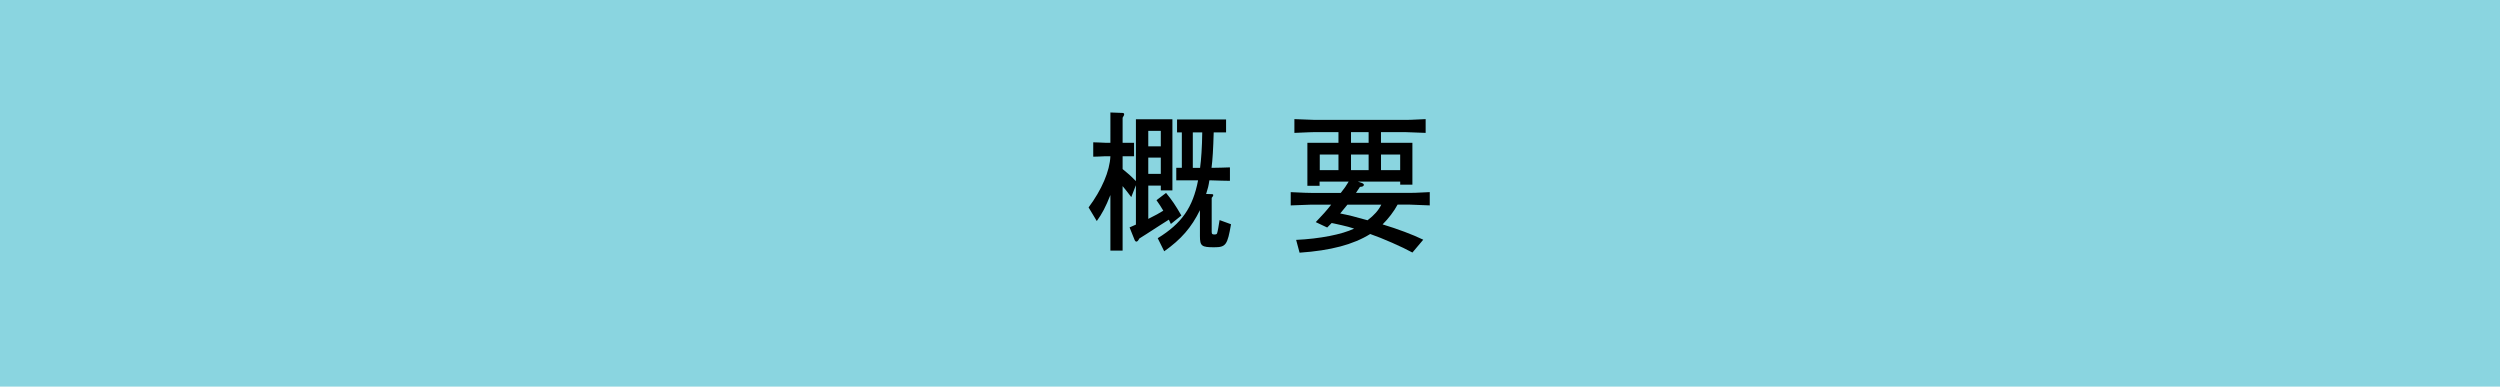 <?xml version="1.0" encoding="utf-8"?>
<!-- Generator: Adobe Illustrator 15.0.0, SVG Export Plug-In . SVG Version: 6.00 Build 0)  -->
<!DOCTYPE svg PUBLIC "-//W3C//DTD SVG 1.1//EN" "http://www.w3.org/Graphics/SVG/1.1/DTD/svg11.dtd">
<svg version="1.1" id="レイヤー_1" xmlns="http://www.w3.org/2000/svg" xmlns:xlink="http://www.w3.org/1999/xlink" x="0px"
	 y="0px" width="194px" height="30px" viewBox="0 0 194 30" enable-background="new 0 0 194 30" xml:space="preserve">
<g>
	<polyline fill="#8AD5E0" points="194,0 0,0 0,30 194,30 194,0 	"/>
</g>
<path d="M84.475,16.096c1.02-1.368,1.644-2.82,1.692-3.972h-0.384c-0.096,0-0.264,0.012-0.516,0.024l-0.432,0.012v-1.116l0.42,0.012
	c0.252,0.012,0.432,0.024,0.528,0.024h0.384V8.728l0.96,0.036c0.06,0,0.108,0.048,0.108,0.096c0,0.072-0.024,0.12-0.12,0.276v1.944
	h0.888v1.044h-0.888v0.996c0.42,0.336,0.636,0.528,1.032,0.936v-4.8h2.832v5.52h-0.9v-0.372h-0.972v2.581
	c0.624-0.312,0.816-0.42,1.164-0.637c-0.216-0.358-0.252-0.421-0.528-0.814l0.744-0.564c0.48,0.59,0.708,0.926,1.188,1.752
	l-0.816,0.659l-0.156-0.336c-0.444,0.274-0.732,0.468-1.74,1.116l-0.552,0.348c-0.084,0.168-0.156,0.24-0.228,0.24
	c-0.048,0-0.108-0.048-0.144-0.146l-0.384-0.957l0.492-0.217v-3.06l-0.36,0.924c-0.324-0.42-0.372-0.492-0.672-0.852v5.003h-0.948
	v-4.309c-0.372,0.938-0.648,1.452-1.056,2.018L84.475,16.096z M89.106,11.356h0.972v-1.2h-0.972V11.356z M89.106,13.492h0.972v-1.26
	h-0.972V13.492z M89.839,18.484c1.872-1.152,2.724-2.377,3.132-4.488h-1.692v-0.972h0.432v-2.748h-0.372V9.268h3.804v1.008h-0.96
	c-0.036,1.26-0.084,2.112-0.168,2.748c0.696-0.012,0.804-0.012,1.428-0.036v1.044l-0.636-0.012c-0.396-0.012-0.672-0.024-0.78-0.024
	h-0.18c-0.06,0.42-0.12,0.648-0.252,1.056l0.432,0.013c0.084,0,0.12,0.023,0.12,0.071c0,0.06-0.024,0.108-0.12,0.216v2.628
	c0,0.181,0.036,0.215,0.216,0.215c0.12,0,0.18-0.022,0.204-0.096c0.048-0.132,0.132-0.623,0.192-1.021l0.888,0.323
	c-0.276,1.606-0.396,1.787-1.308,1.787c-0.972,0-1.104-0.097-1.104-0.862v-2.017c-0.66,1.344-1.464,2.269-2.772,3.19L89.839,18.484z
	 M93.126,13.024c0.084-0.6,0.156-1.62,0.168-2.748h-0.732v2.748H93.126z"/>
<path d="M102.102,17.236c0.562-0.588,0.806-0.854,1.199-1.356h-1.535c-0.938,0.036-1.285,0.048-1.606,0.06V14.91
	c1.114,0.048,1.233,0.06,1.606,0.06h2.279c0.301-0.372,0.408-0.54,0.611-0.876H102.4v0.324h-0.947V11.08h2.412v-0.828h-1.824
	c-0.264,0-0.385,0.012-1.596,0.06V9.244c0.768,0.036,1.295,0.048,1.596,0.06h6.984c0.299,0,0.369,0,1.605-0.06v1.068
	c-0.468-0.024-0.804-0.036-1.605-0.06h-1.861v0.828h2.438v3.252h-0.946v-0.24h-3.289l0.349,0.12c0.071,0.036,0.12,0.072,0.12,0.132
	c0,0.096-0.108,0.156-0.301,0.156c-0.155,0.24-0.181,0.276-0.312,0.468h4.129c0.336,0,0.396,0,1.597-0.06v1.031
	c-0.996-0.035-1.033-0.047-1.597-0.062h-0.899c-0.265,0.505-0.722,1.104-1.164,1.536c1.176,0.357,2.34,0.792,3.155,1.188
	l-0.84,0.996c-0.756-0.42-2.364-1.127-3.276-1.438c-1.308,0.815-3.048,1.282-5.481,1.45l-0.267-0.994
	c1.823-0.084,3.563-0.422,4.5-0.876c-0.433-0.134-0.455-0.146-0.972-0.265c-0.323-0.072-0.504-0.107-0.541-0.121l-0.229-0.047
	l-0.348,0.349L102.102,17.236z M102.414,13.204h1.451v-1.212h-1.451V13.204z M104.561,15.88c-0.252,0.312-0.287,0.36-0.562,0.685
	c0.672,0.134,1.164,0.252,2.123,0.527c0.517-0.396,0.841-0.756,1.067-1.212H104.561z M104.838,11.08h1.367v-0.828h-1.367V11.08
	L104.838,11.08z M106.205,13.204v-1.212h-1.367v1.212H106.205z M107.166,13.204h1.488v-1.212h-1.488V13.204z"/>
</svg>
